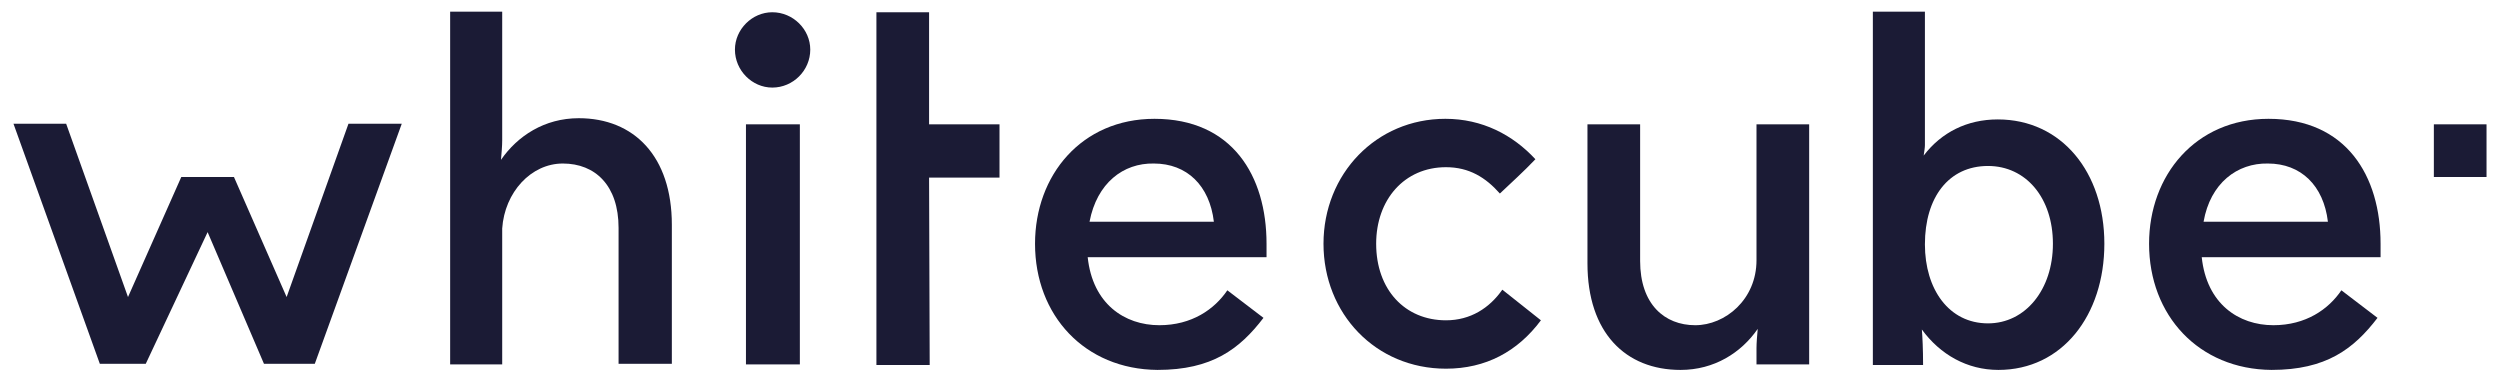 <?xml version="1.0" encoding="utf-8"?>
<!-- Generator: Adobe Illustrator 24.3.0, SVG Export Plug-In . SVG Version: 6.00 Build 0)  -->
<!DOCTYPE svg PUBLIC "-//W3C//DTD SVG 1.1//EN" "http://www.w3.org/Graphics/SVG/1.1/DTD/svg11.dtd">
<svg version="1.1" id="Calque_1" xmlns:x="http://ns.adobe.com/Extensibility/1.0/" xmlns:i="http://ns.adobe.com/AdobeIllustrator/10.0/" xmlns:graph="http://ns.adobe.com/Graphs/1.0/"
	 xmlns="http://www.w3.org/2000/svg" xmlns:xlink="http://www.w3.org/1999/xlink" x="0px" y="0px" viewBox="0 0 408.2 62.4"
	 style="enable-background:new 0 0 408.2 62.4;" xml:space="preserve">
<style type="text/css">
	.Ombre_x0020_portée{fill:none;}
	.Arrondis_x0020_2 pt{fill:#FFFFFF;stroke:#1D1D1B;stroke-miterlimit:10;}
	.Miroir_x0020_dynamique X{fill:none;}
	.Biseau_x0020_adouci{fill:url(#SVGID_1_);}
	.Crépuscule{fill:#FFFFFF;}
	.Feuillage_GS{fill:#FFDD00;}
	.Pompadour_GS{fill-rule:evenodd;clip-rule:evenodd;fill:#51AEE2;}
	.st0{fill:#1B1B35;}
</style>
<linearGradient id="SVGID_1_" gradientUnits="userSpaceOnUse" x1="-93.906" y1="-389.819" x2="-93.198" y2="-389.112">
	<stop  offset="0" style="stop-color:#E6E6EB"/>
	<stop  offset="0.175" style="stop-color:#E2E2E7"/>
	<stop  offset="0.355" style="stop-color:#D6D6DB"/>
	<stop  offset="0.537" style="stop-color:#C2C3C6"/>
	<stop  offset="0.72" style="stop-color:#A5A7A9"/>
	<stop  offset="0.903" style="stop-color:#818485"/>
	<stop  offset="1" style="stop-color:#6B6E6E"/>
</linearGradient>
<g>
	<g>
		<path class="st0" d="M126.1,2c3.4,0,6.2,2.8,6.2,6.1c0,3.4-2.8,6.2-6.2,6.2c-3.3,0-6.1-2.8-6.1-6.2C120,4.8,122.8,2,126.1,2z"/>
	</g>
	<g>
		<path class="st0" d="M73.5,59.5V1.9H82v21c0,0.9-0.1,2.1-0.2,3.2c2.7-3.9,7.1-6.8,12.7-6.8c9,0,15.2,6.2,15.2,17.4v22.7H101V37.2
			c0-6.9-3.8-10.5-9.1-10.5c-5.2,0-9.5,4.7-9.9,10.6v22.2H73.5z"/>
	</g>
	<g>
		<path class="st0" d="M121.8,59.5V20.3h8.8v39.2H121.8z"/>
	</g>
	<g>
		<path class="st0" d="M169,39.8c0-11.2,7.6-20.4,19.5-20.4c12.7,0,18.3,9.3,18.3,20.4V42h-29.2c0.8,7.6,6,11.1,11.7,11.1
			c5.3,0,9-2.6,11.1-5.7l5.9,4.5c-3.9,5.1-8.4,8.5-17.3,8.5C177.1,60.3,169,51.5,169,39.8z M177.9,36.2h20.3
			c-0.7-5.9-4.4-9.5-9.8-9.5C183.4,26.6,179.1,29.9,177.9,36.2z"/>
	</g>
	<g>
		<path class="st0" d="M244.9,31.6c-2.3-2.6-5-4.3-8.8-4.3c-6.8,0-11.4,5.3-11.4,12.5c0,7.5,4.7,12.5,11.4,12.5c4,0,7.1-2,9.2-5
			l6.3,5c-3.8,5.1-9,7.9-15.5,7.9c-11.5,0-20-9-20-20.4c0-11.4,8.6-20.4,19.9-20.4c6,0,11,2.6,14.7,6.6
			C248.8,28,246.8,29.8,244.9,31.6z"/>
	</g>
	<g>
		<path class="st0" d="M295.4,59.5h-8.6v-2.6c0-0.9,0.1-2.1,0.2-3.2c-2.7,3.9-7.1,6.7-12.6,6.7c-9,0-15.2-6.1-15.2-17.4V20.3h8.6
			v22.3c0,7.1,4,10.5,9,10.5c4.9,0,10-4.2,10-10.6V20.3h8.6V59.5z"/>
	</g>
	<g>
		<path class="st0" d="M305.8,59.5V1.9h8.5v21.8c0,0.4-0.1,1-0.2,1.7c2.9-3.8,7.1-5.9,12.1-5.9c10.4,0,17.4,8.6,17.4,20.3
			c0,11.7-6.9,20.6-17.3,20.6c-5.1,0-9.5-2.5-12.5-6.6c0.1,1.2,0.2,3.2,0.2,5.8H305.8z M335.2,39.8c0-7.5-4.4-12.7-10.6-12.7
			c-6.4,0-10.3,5.1-10.3,12.8c0,7.3,3.9,12.9,10.3,12.9C330.7,52.8,335.2,47.3,335.2,39.8z"/>
	</g>
	<g>
		<path class="st0" d="M350.9,39.8c0-11.2,7.6-20.4,19.5-20.4c12.7,0,18.3,9.3,18.3,20.4V42h-29.2c0.8,7.6,6,11.1,11.7,11.1
			c5.3,0,9-2.6,11.1-5.7l5.9,4.5c-3.9,5.1-8.4,8.5-17.3,8.5C359,60.3,350.9,51.5,350.9,39.8z M359.8,36.2h20.3
			c-0.7-5.9-4.4-9.5-9.8-9.5C365.3,26.6,360.9,29.9,359.8,36.2z"/>
	</g>
	<g>
		<path class="st0" d="M151.7,1.9v18.4h11.5V29h-11.5l0.1,30.6h-8.7l0-57.6H151.7z"/>
	</g>
	<g>
		<rect x="397.4" y="20.3" class="st0" width="8.6" height="8.6"/>
	</g>
	<polygon class="st0" points="2.2,20.2 10.8,20.2 20.9,48.5 29.6,28.9 38.2,28.9 46.8,48.5 56.9,20.2 65.6,20.2 51.4,59.4 
		43.1,59.4 33.9,37.9 23.8,59.4 16.3,59.4 	"/>
</g>
</svg>
